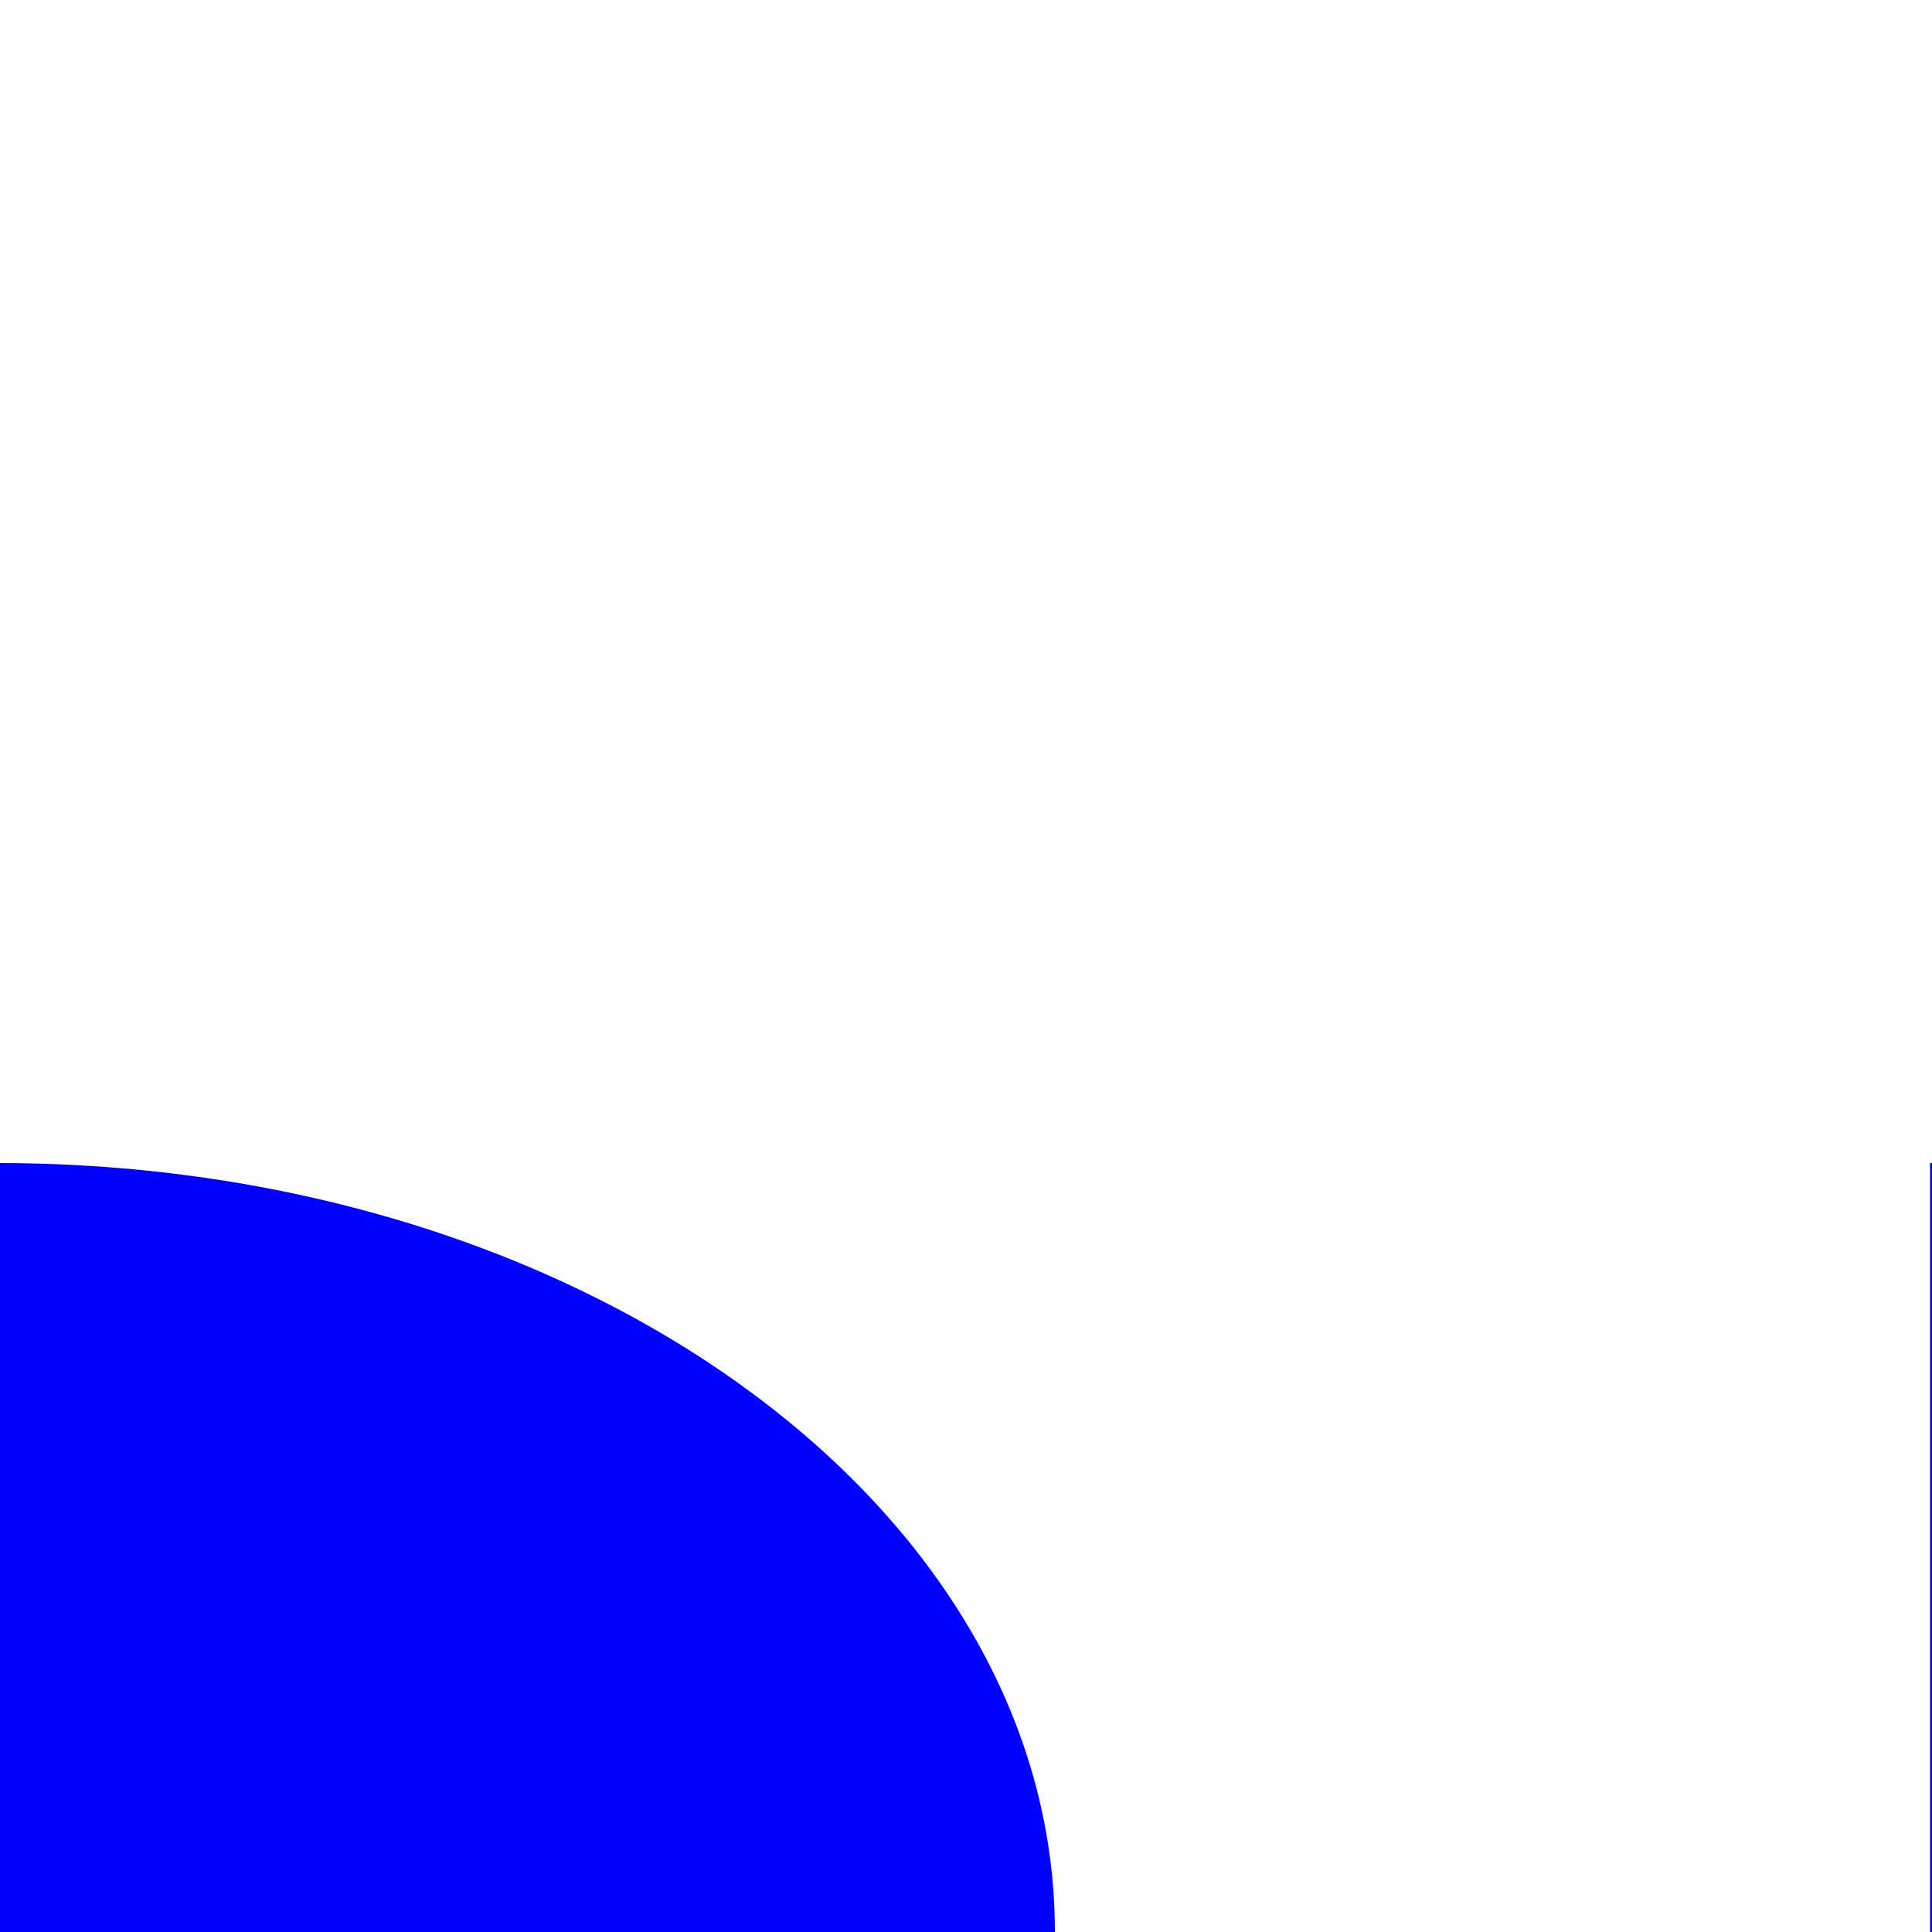 <?xml version="1.0" encoding="UTF-8"?><svg id="Layer_1" xmlns="http://www.w3.org/2000/svg" viewBox="0 0 10 10"><defs><style>.cls-1{fill:blue;}</style></defs><path class="cls-1" d="M-.01,6.02c3.02,0,5.47,1.78,5.47,3.98H-.01v-3.98Z"/><path class="cls-1" d="M9.99,6.02c2.2,0,3.98,1.78,3.98,3.98h-3.98v-3.98Z"/></svg>